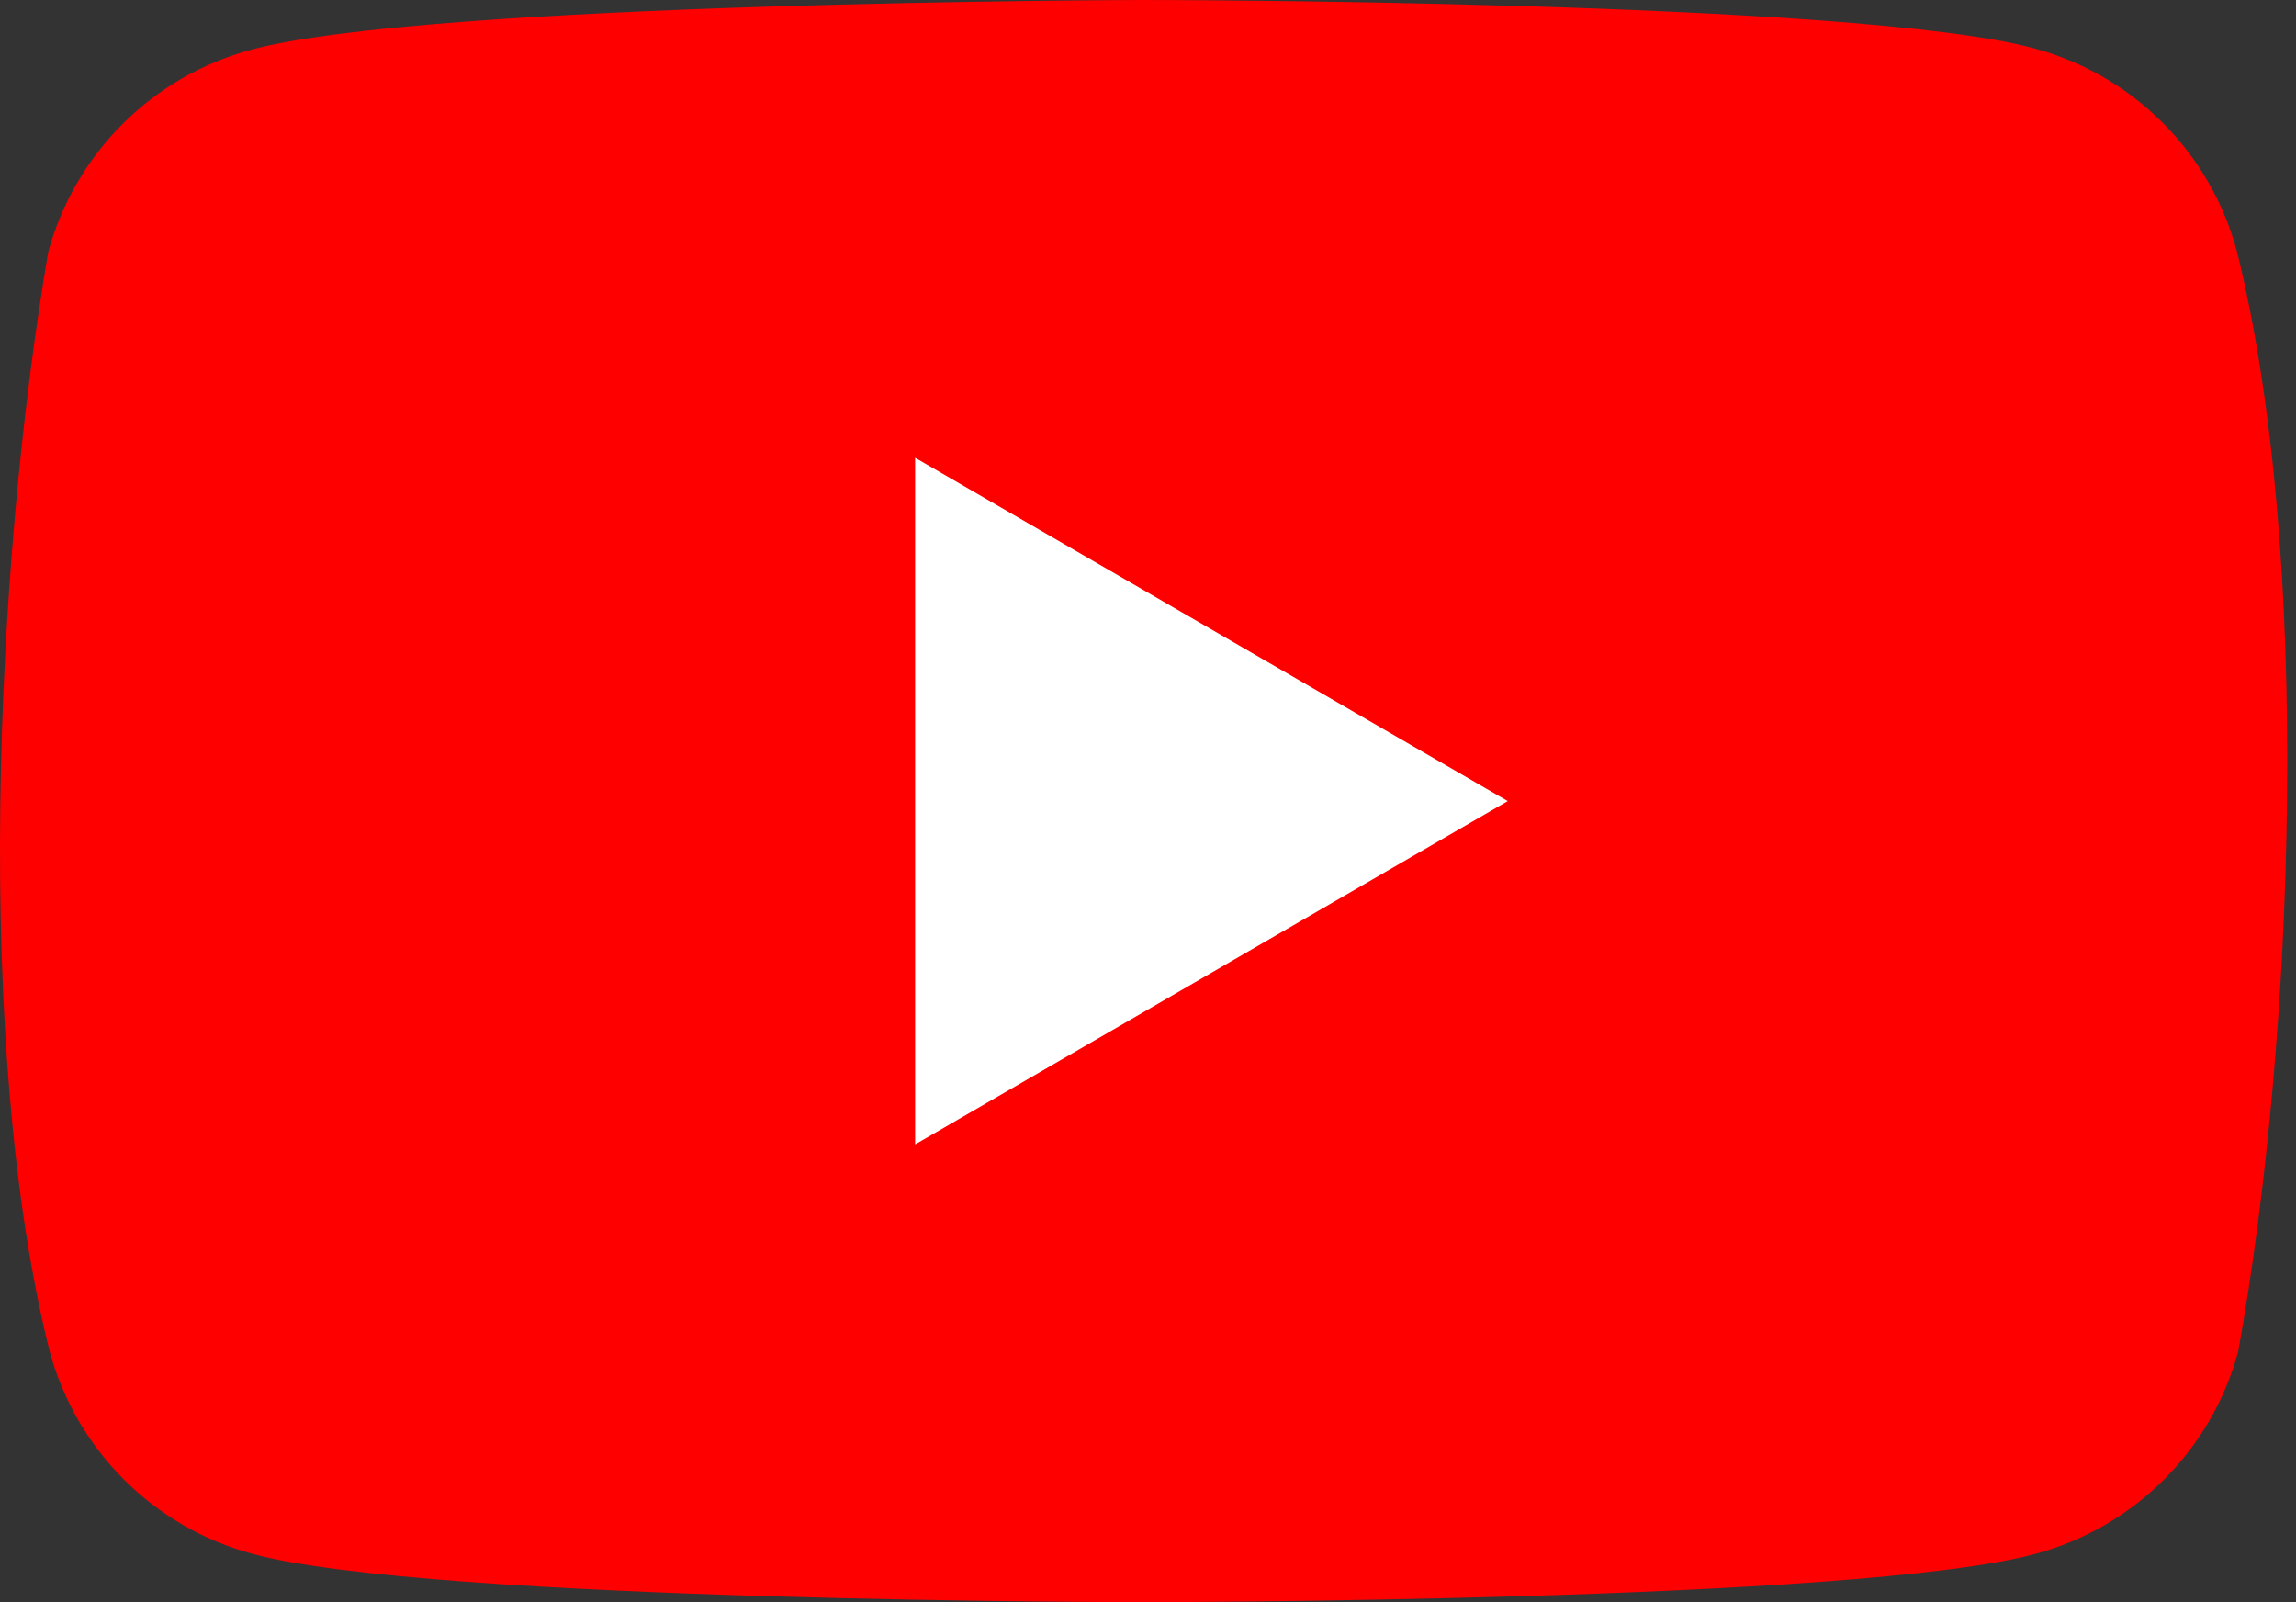 <svg width="172" height="120" viewBox="0 0 172 120" fill="none" xmlns="http://www.w3.org/2000/svg">
<rect x="0" y="0" width="172" height="120" fill="#333333" stroke="none"/>
<path d="M167.564 18.791C166.581 15.159 164.664 11.848 162.003 9.187C159.343 6.526 156.031 4.609 152.399 3.626C139.102 0 85.586 0 85.586 0C85.586 0 32.069 0.11 18.773 3.736C15.141 4.719 11.829 6.636 9.169 9.297C6.508 11.958 4.591 15.269 3.608 18.901C-0.414 42.528 -1.974 78.528 3.718 101.209C4.701 104.841 6.618 108.152 9.279 110.813C11.939 113.474 15.251 115.391 18.883 116.374C32.179 120 85.696 120 85.696 120C85.696 120 139.212 120 152.509 116.374C156.141 115.391 159.452 113.474 162.113 110.813C164.774 108.152 166.691 104.841 167.674 101.209C171.916 77.549 173.223 41.571 167.564 18.791Z" fill="#FF0000"/>
<path d="M68.554 85.714L112.949 60L68.554 34.286V85.714Z" fill="white"/>
</svg>
